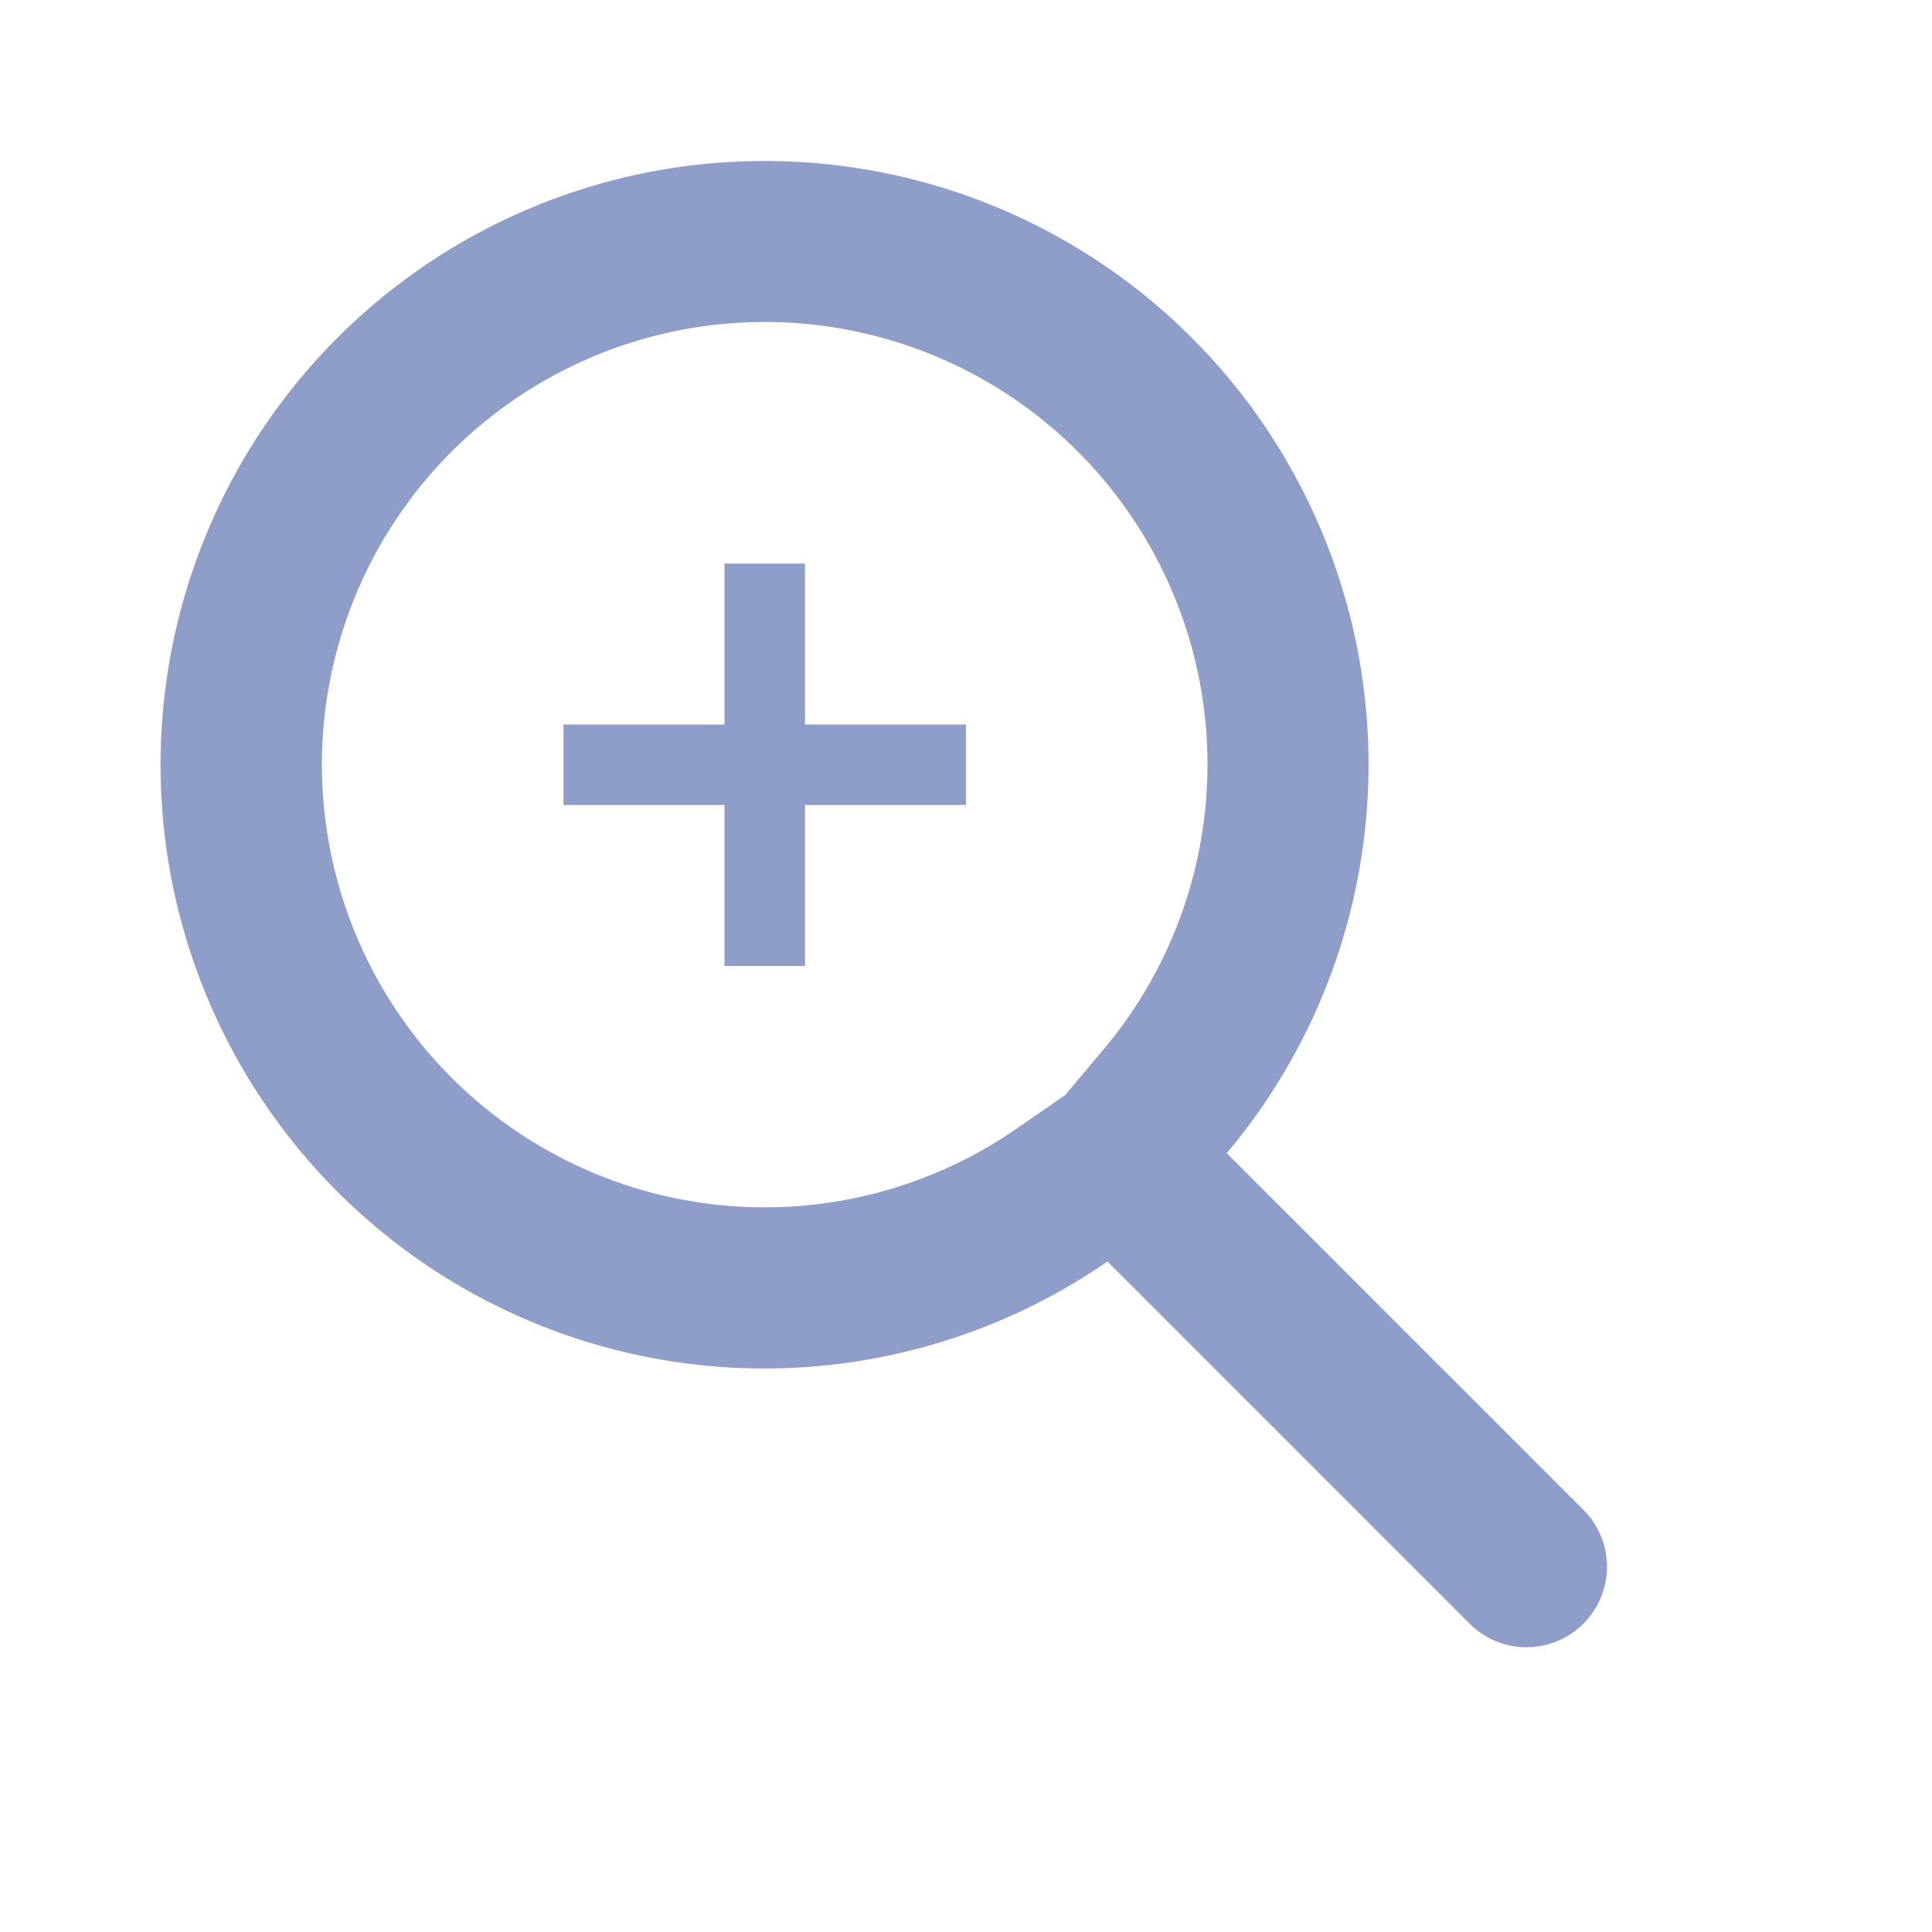 <svg xmlns="http://www.w3.org/2000/svg" viewBox="0 0 24 24">
  <path d="M12,10H10v2H9V10H7V9H9V7h1V9h2Z M9.5,4a5.497,5.497,0,0,1,4.208,9.037l-.477.567-.611.422A5.499,5.499,0,1,1,9.5,4m0-2a7.5,7.5,0,1,0,4.257,13.671L18.268,20.182A1,1,0,0,0,19.682,18.768l-4.443-4.443A7.497,7.497,0,0,0,9.5,2Z" fill="#8f9dc9"/>
</svg>
